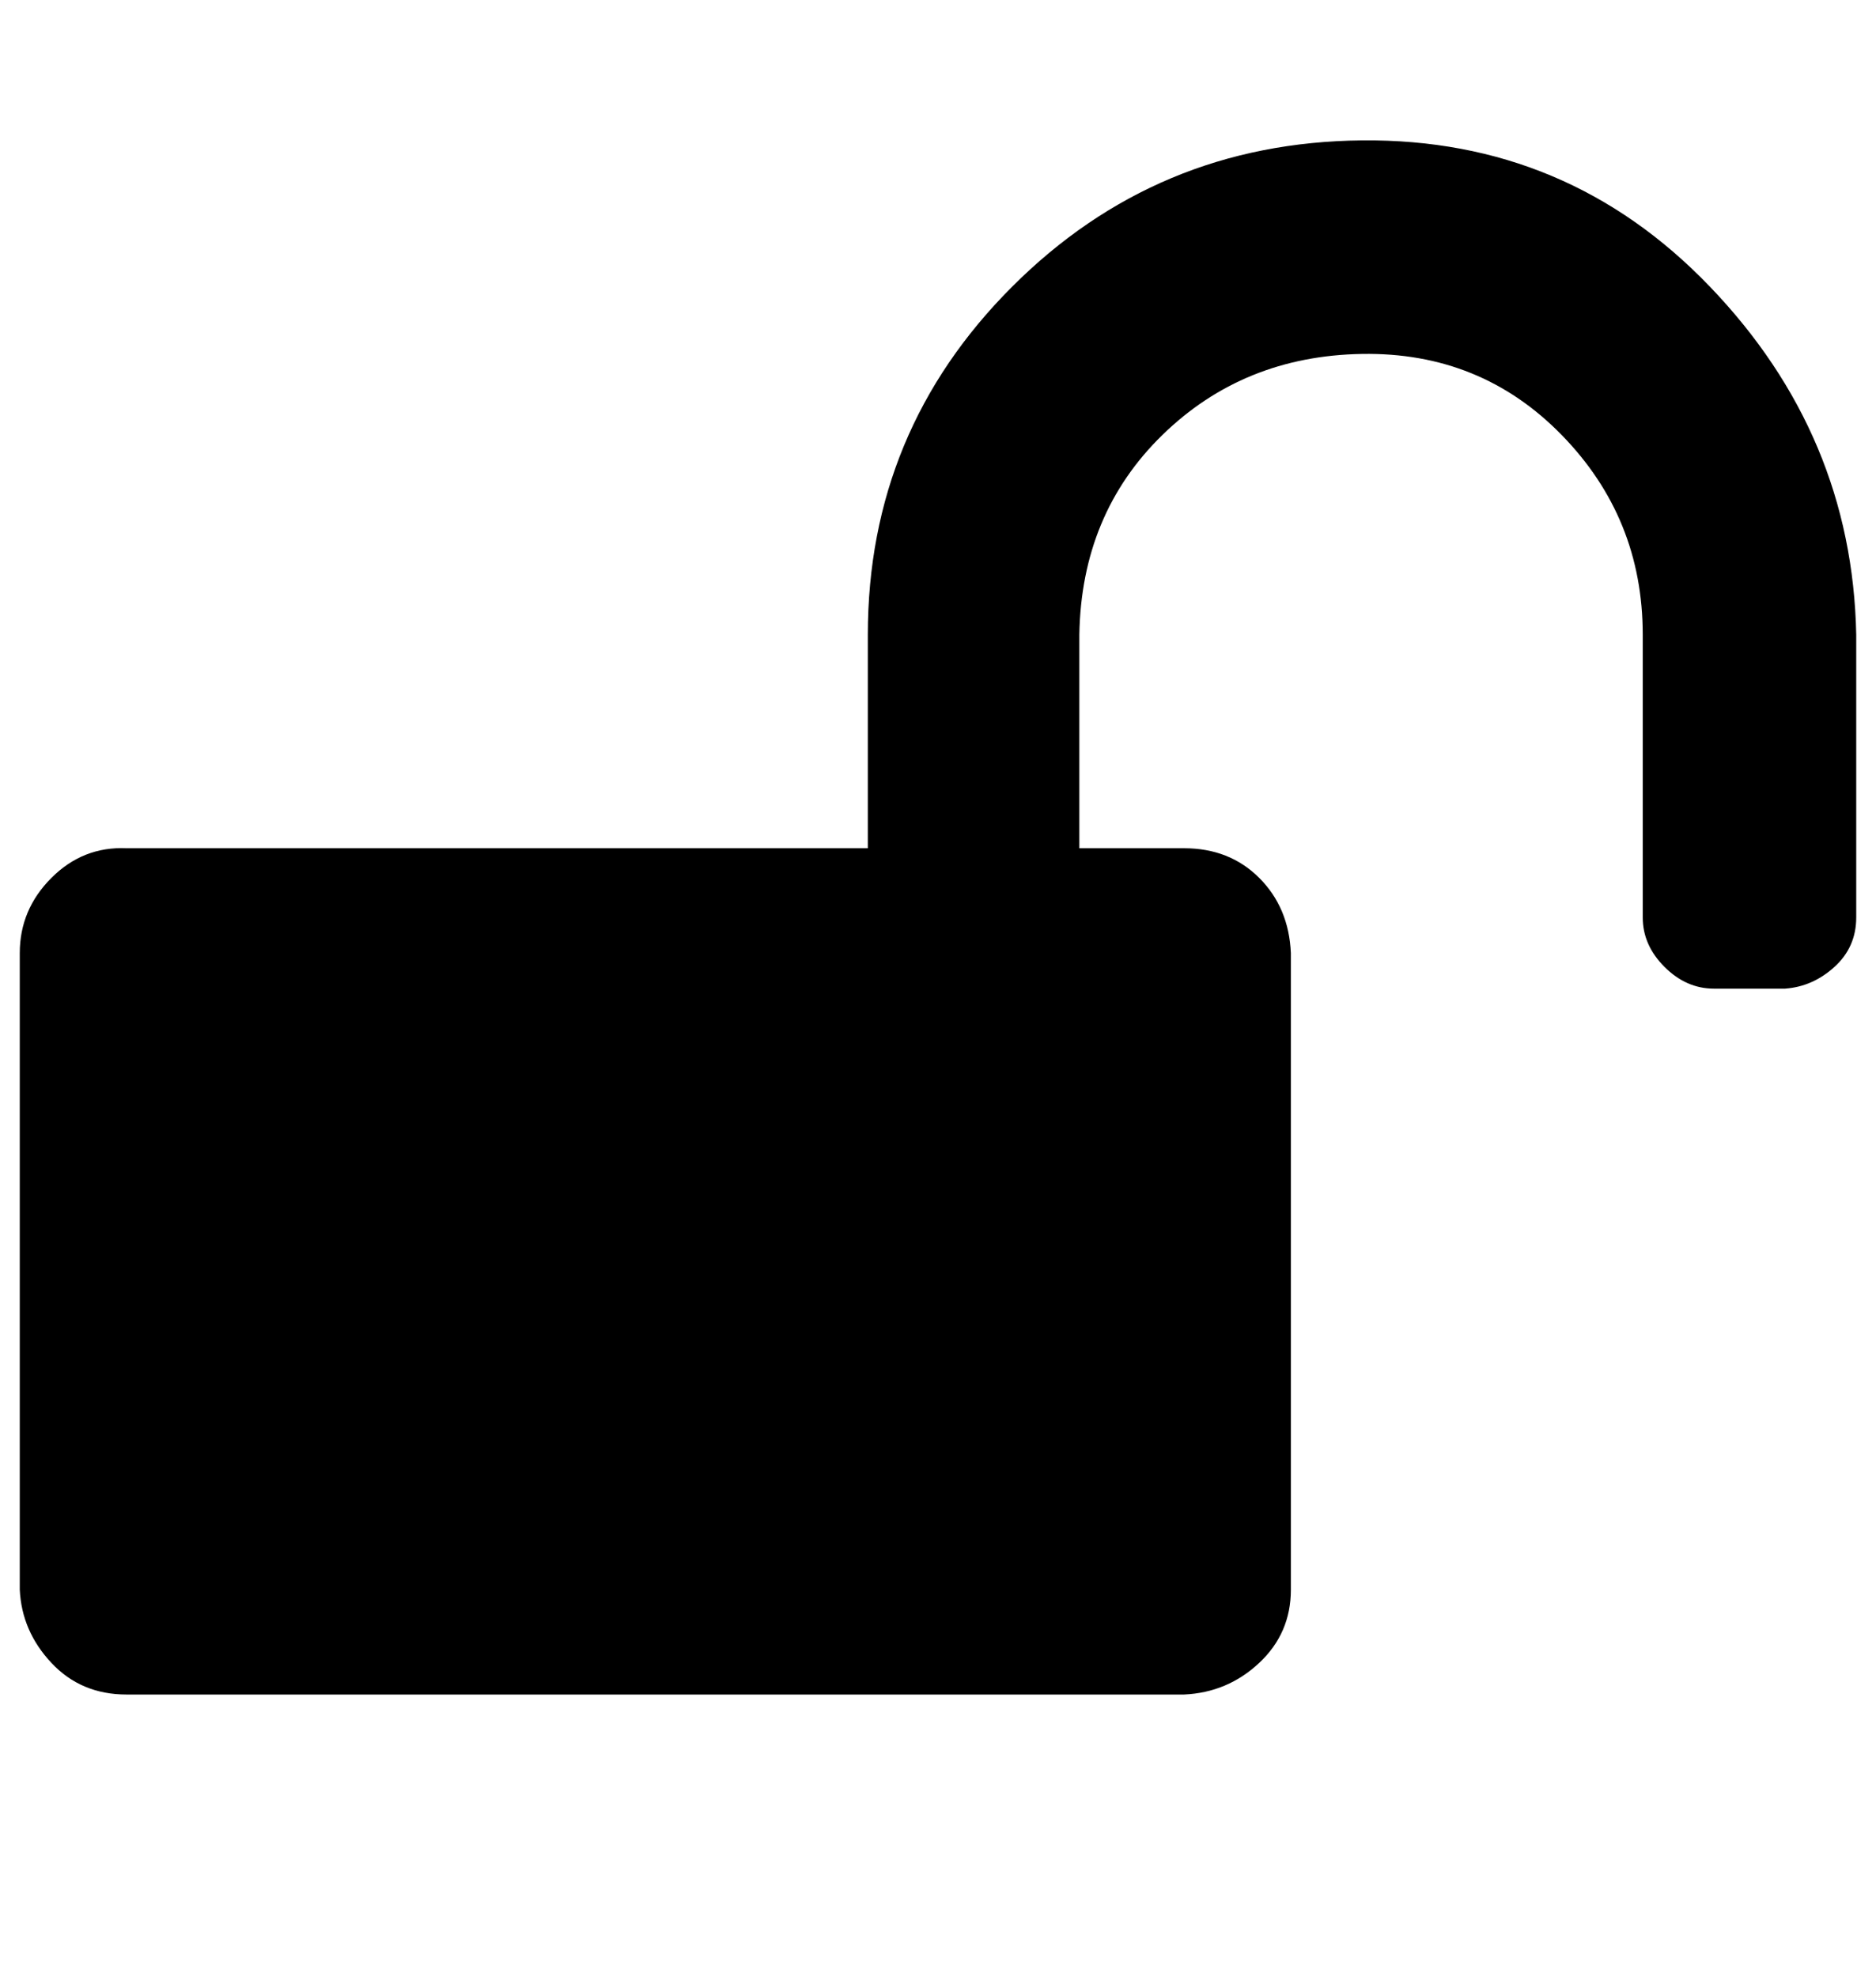 <?xml version="1.0" standalone="no"?>
<!DOCTYPE svg PUBLIC "-//W3C//DTD SVG 1.1//EN" "http://www.w3.org/Graphics/SVG/1.1/DTD/svg11.dtd" >
<svg xmlns="http://www.w3.org/2000/svg" xmlns:xlink="http://www.w3.org/1999/xlink" version="1.1" viewBox="-10 0 949 1000">
   <path fill="currentColor"
d="M929 321v143q0 15 -11 25t-25 11h-36q-14 0 -25 -11t-11 -25v-143q0 -59 -41 -101t-101 -41t-101 41t-42 101v108h53q23 0 38 15t16 38v322q0 22 -16 37t-38 16h-535q-23 0 -38 -16t-16 -37v-322q0 -22 16 -38t38 -15h375v-108q0 -103 73 -176t177 -74t176 74t74 176z
" />
</svg>
